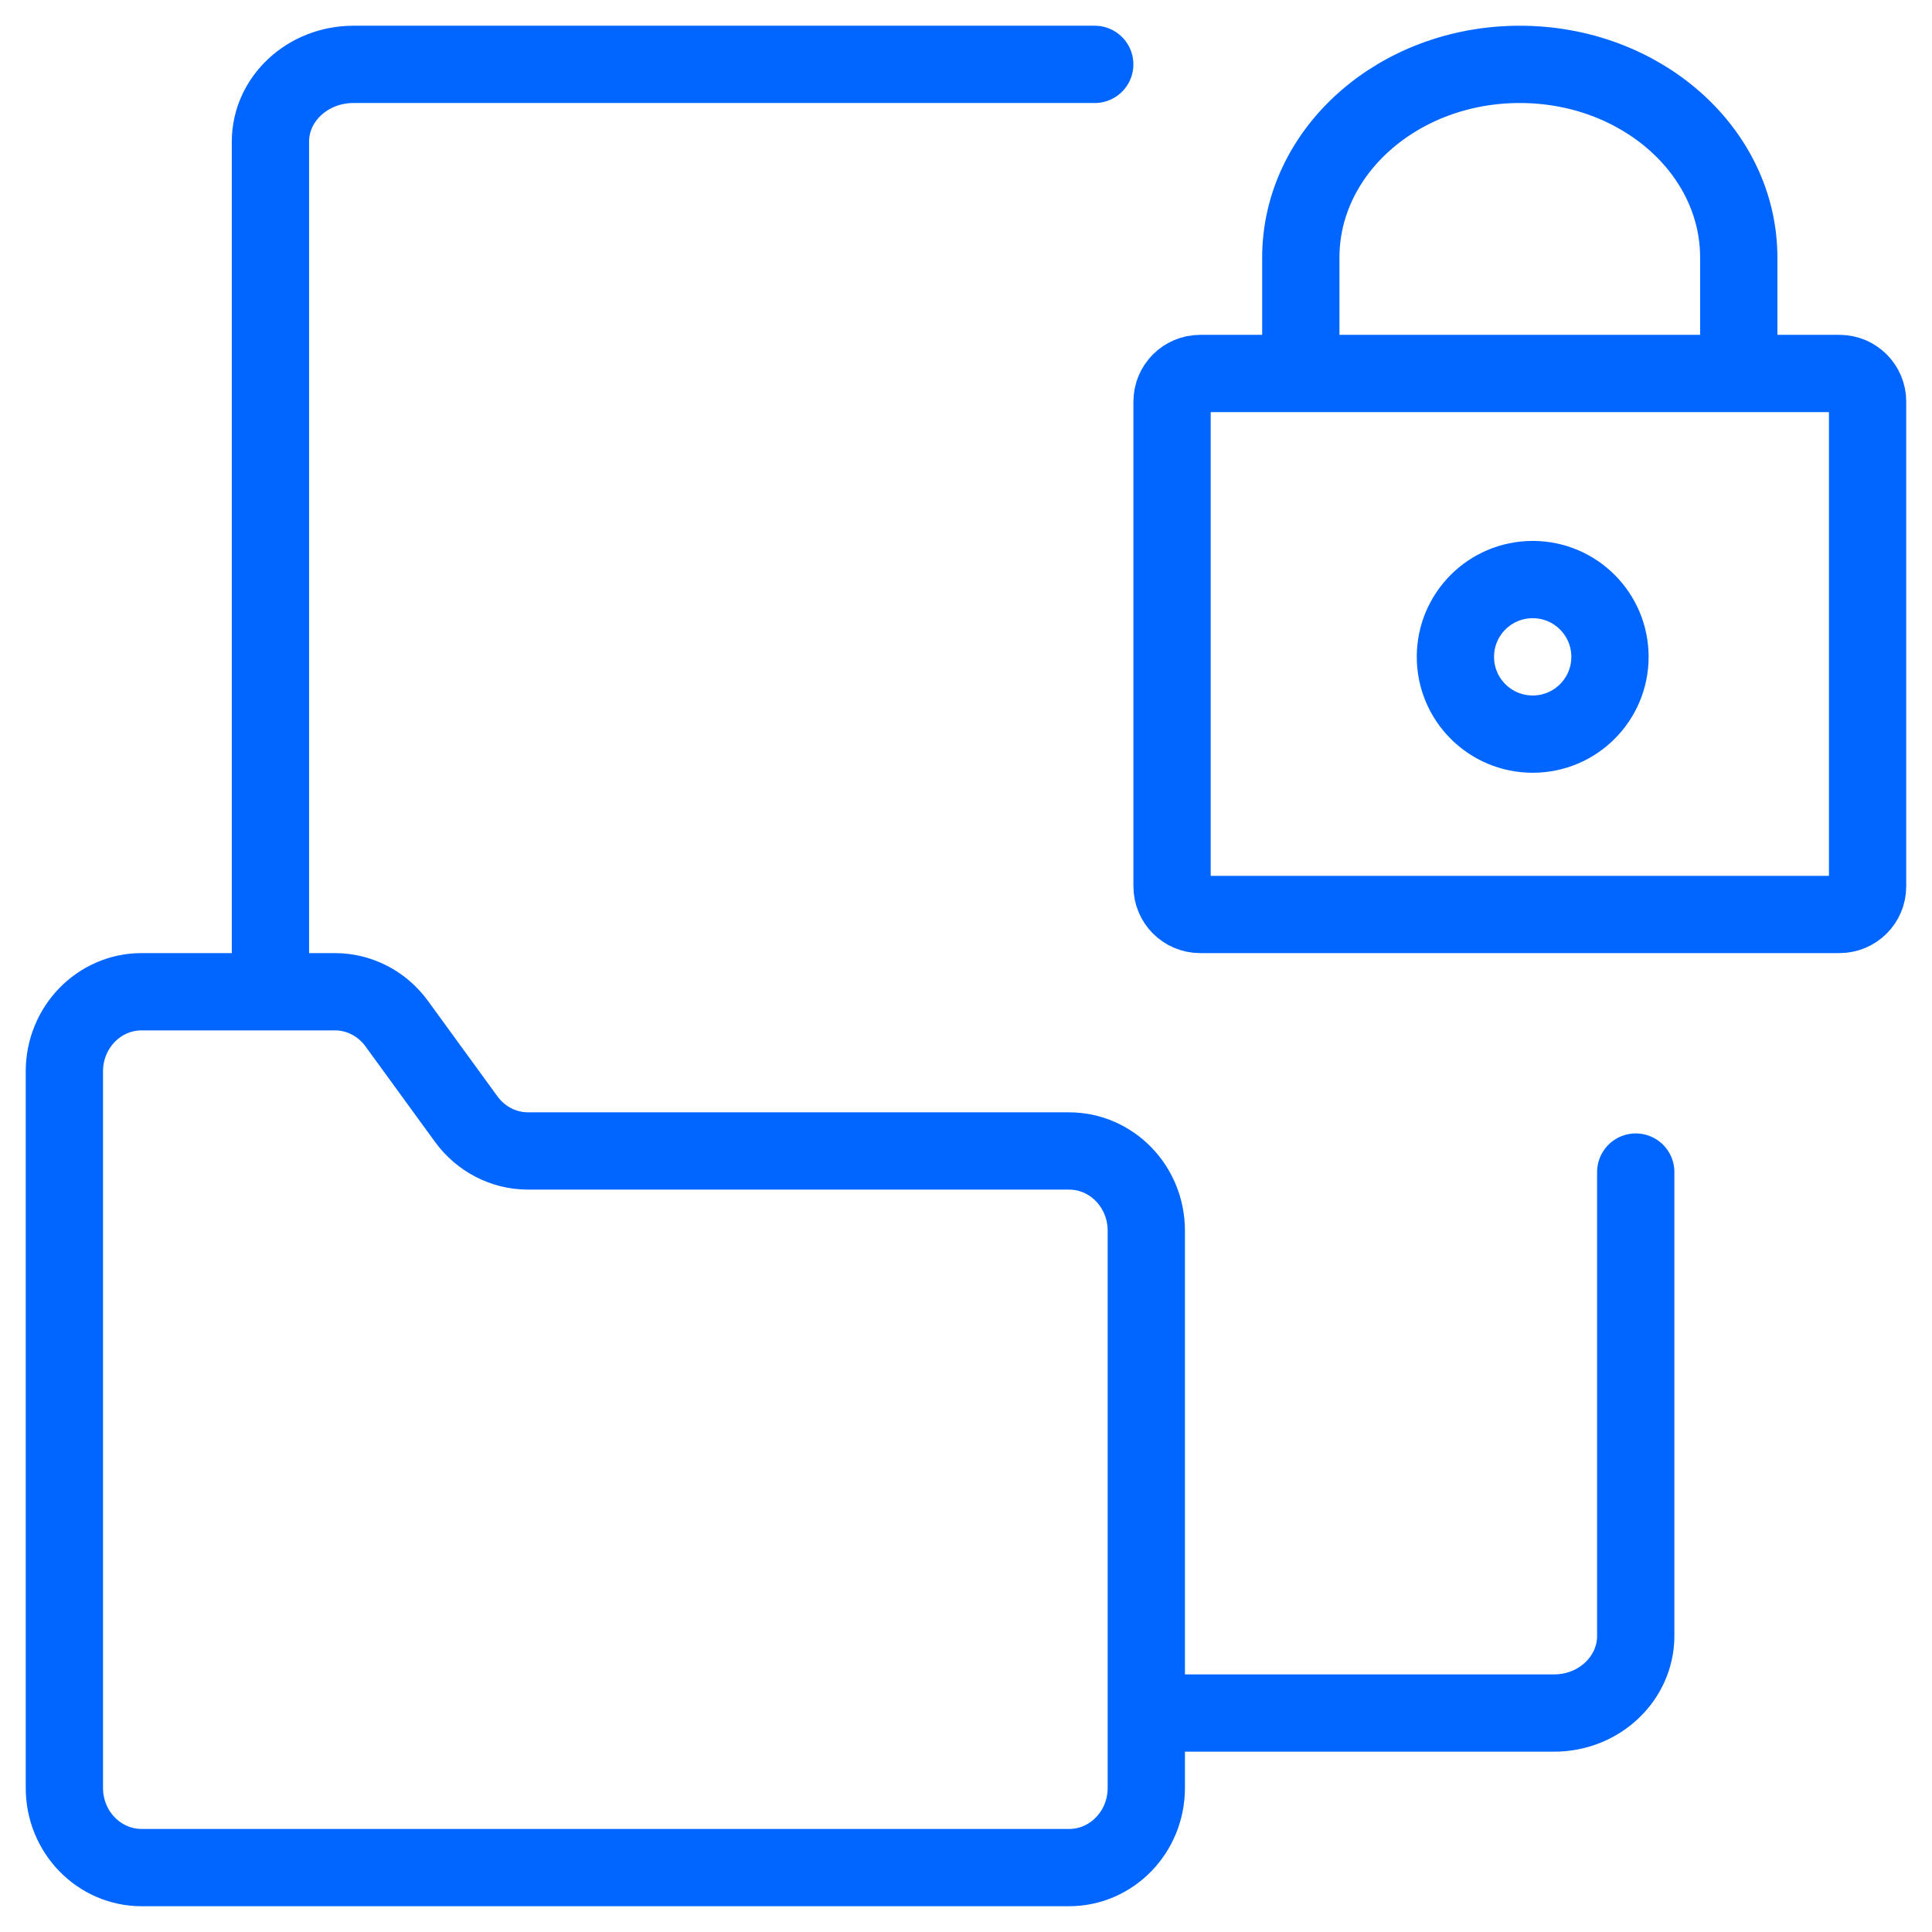 <svg fill="none" height="50" viewBox="0 0 50 50" width="50" xmlns="http://www.w3.org/2000/svg"><path d="m42.333 30.333v12c0 1.105-.945 2-2.111 2h-10.556m-22.667-18.667v-22c0-1.105.962-2 2.148-2h19.185m5.333 8v-3c0-2.761 2.537-5 5.667-5 3.13 0 5.667 2.239 5.667 5v3m-17.333 20.121h-14c-.629 0-1.222-.305-1.6-.824l-1.8-2.473c-.378-.519-.97-.824-1.6-.824h-5c-1.105 0-2 .923-2 2.061v18.545c0 1.138.895 2.061 2 2.061h24c1.105 0 2-.922 2-2.061v-14.424c0-1.138-.895-2.061-2-2.061zm2.667-19.394c0-.402.326-.727.727-.727h16.546c.402 0 .727.326.727.727v12.546c0 .402-.326.727-.727.727h-16.546c-.402 0-.727-.326-.727-.727zm9.333 4.606c-1.105 0-2 .895-2 2s.895 2 2 2 2-.895 2-2-.895-2-2-2z" stroke="#06f" stroke-linecap="round" stroke-linejoin="round" stroke-width="2"/></svg>